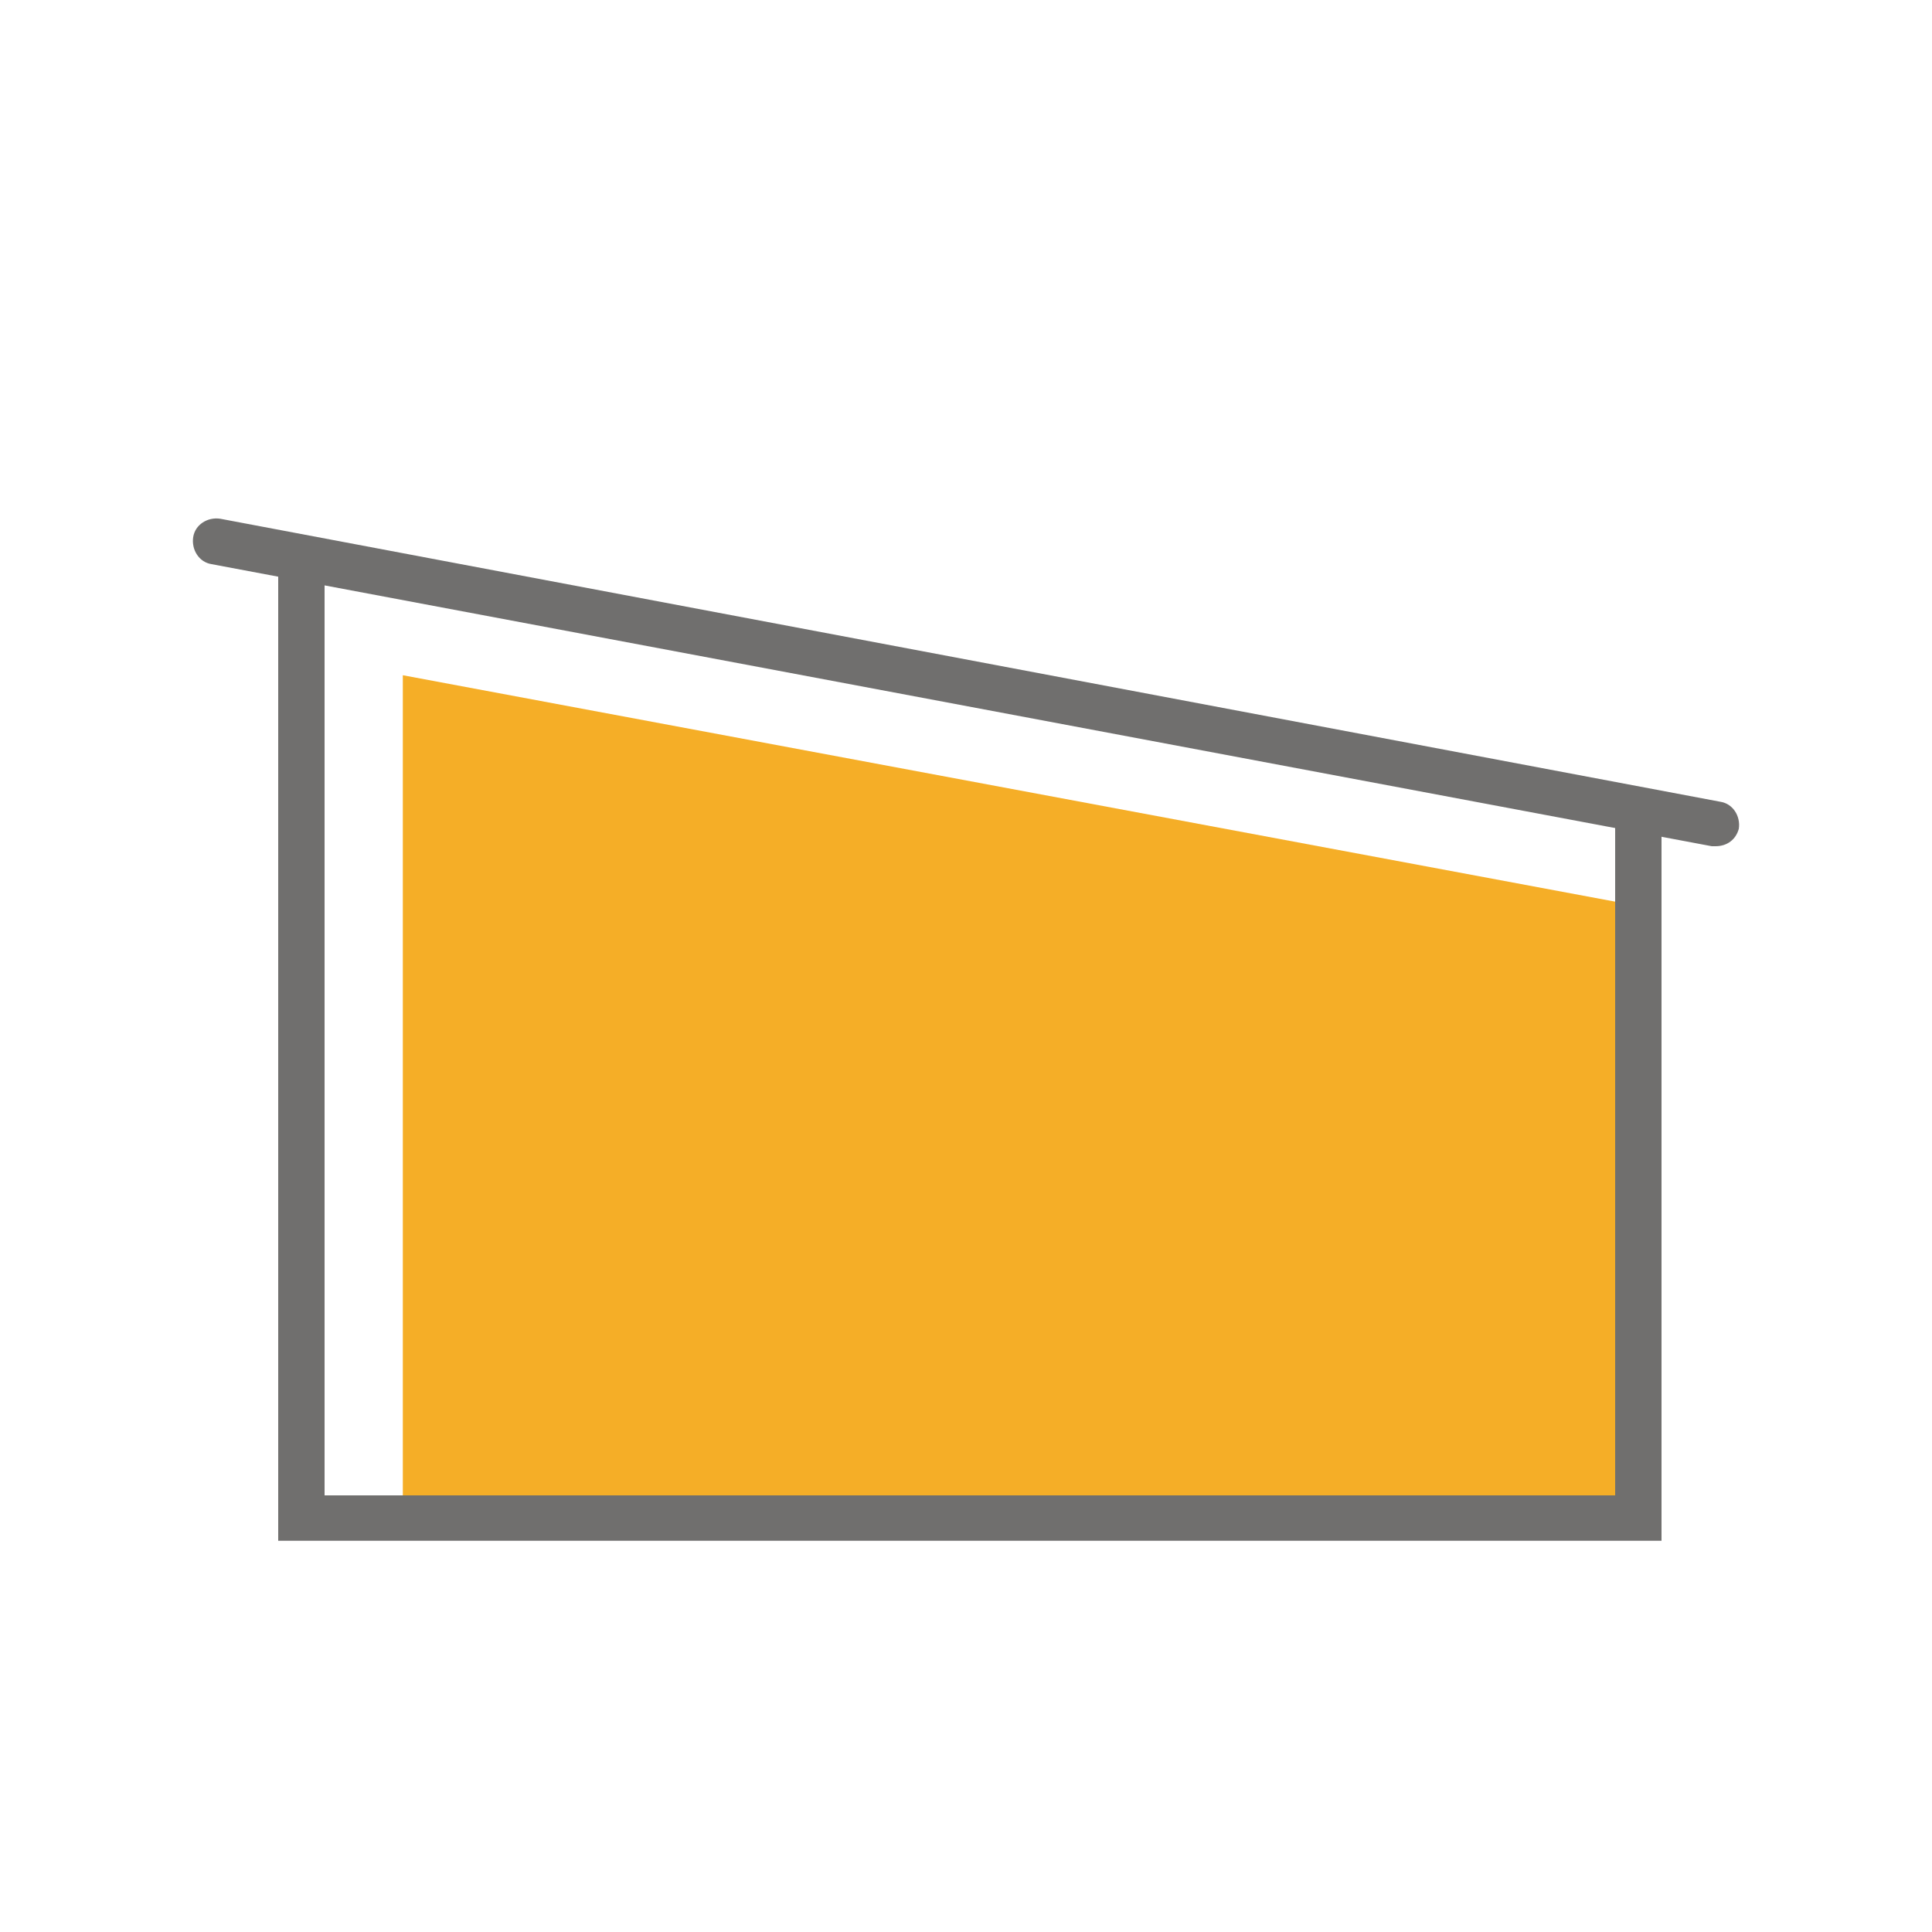 <svg xmlns="http://www.w3.org/2000/svg" viewBox="0 0 200 200"><style>.st1{fill:#706f6e}</style><g id="Pfade"><g id="icon-pultdach_2_"><path id="bg_31_" fill="none" d="M0 0h200v200H0z"/><path fill="#f5ae27" d="M168.6 157.2H41.7V69.9l126.9 23.7z"/><path class="st1" d="M171.9 159.5H28.8V58.1c0-1.3 1.1-2.4 2.4-2.4 1.3 0 2.4 1.1 2.4 2.4v96.7h133.6v-70c0-1.3 1.1-2.4 2.4-2.4 1.3 0 2.4 1.1 2.4 2.4v74.7z"/><path class="st1" d="M177.6 87.6h-.4L21.9 58.4c-1.3-.2-2.1-1.5-1.9-2.8.2-1.3 1.5-2.1 2.8-1.9L178.1 83c1.3.2 2.1 1.5 1.9 2.8-.3 1.1-1.2 1.8-2.4 1.8z"/></g></g></svg>